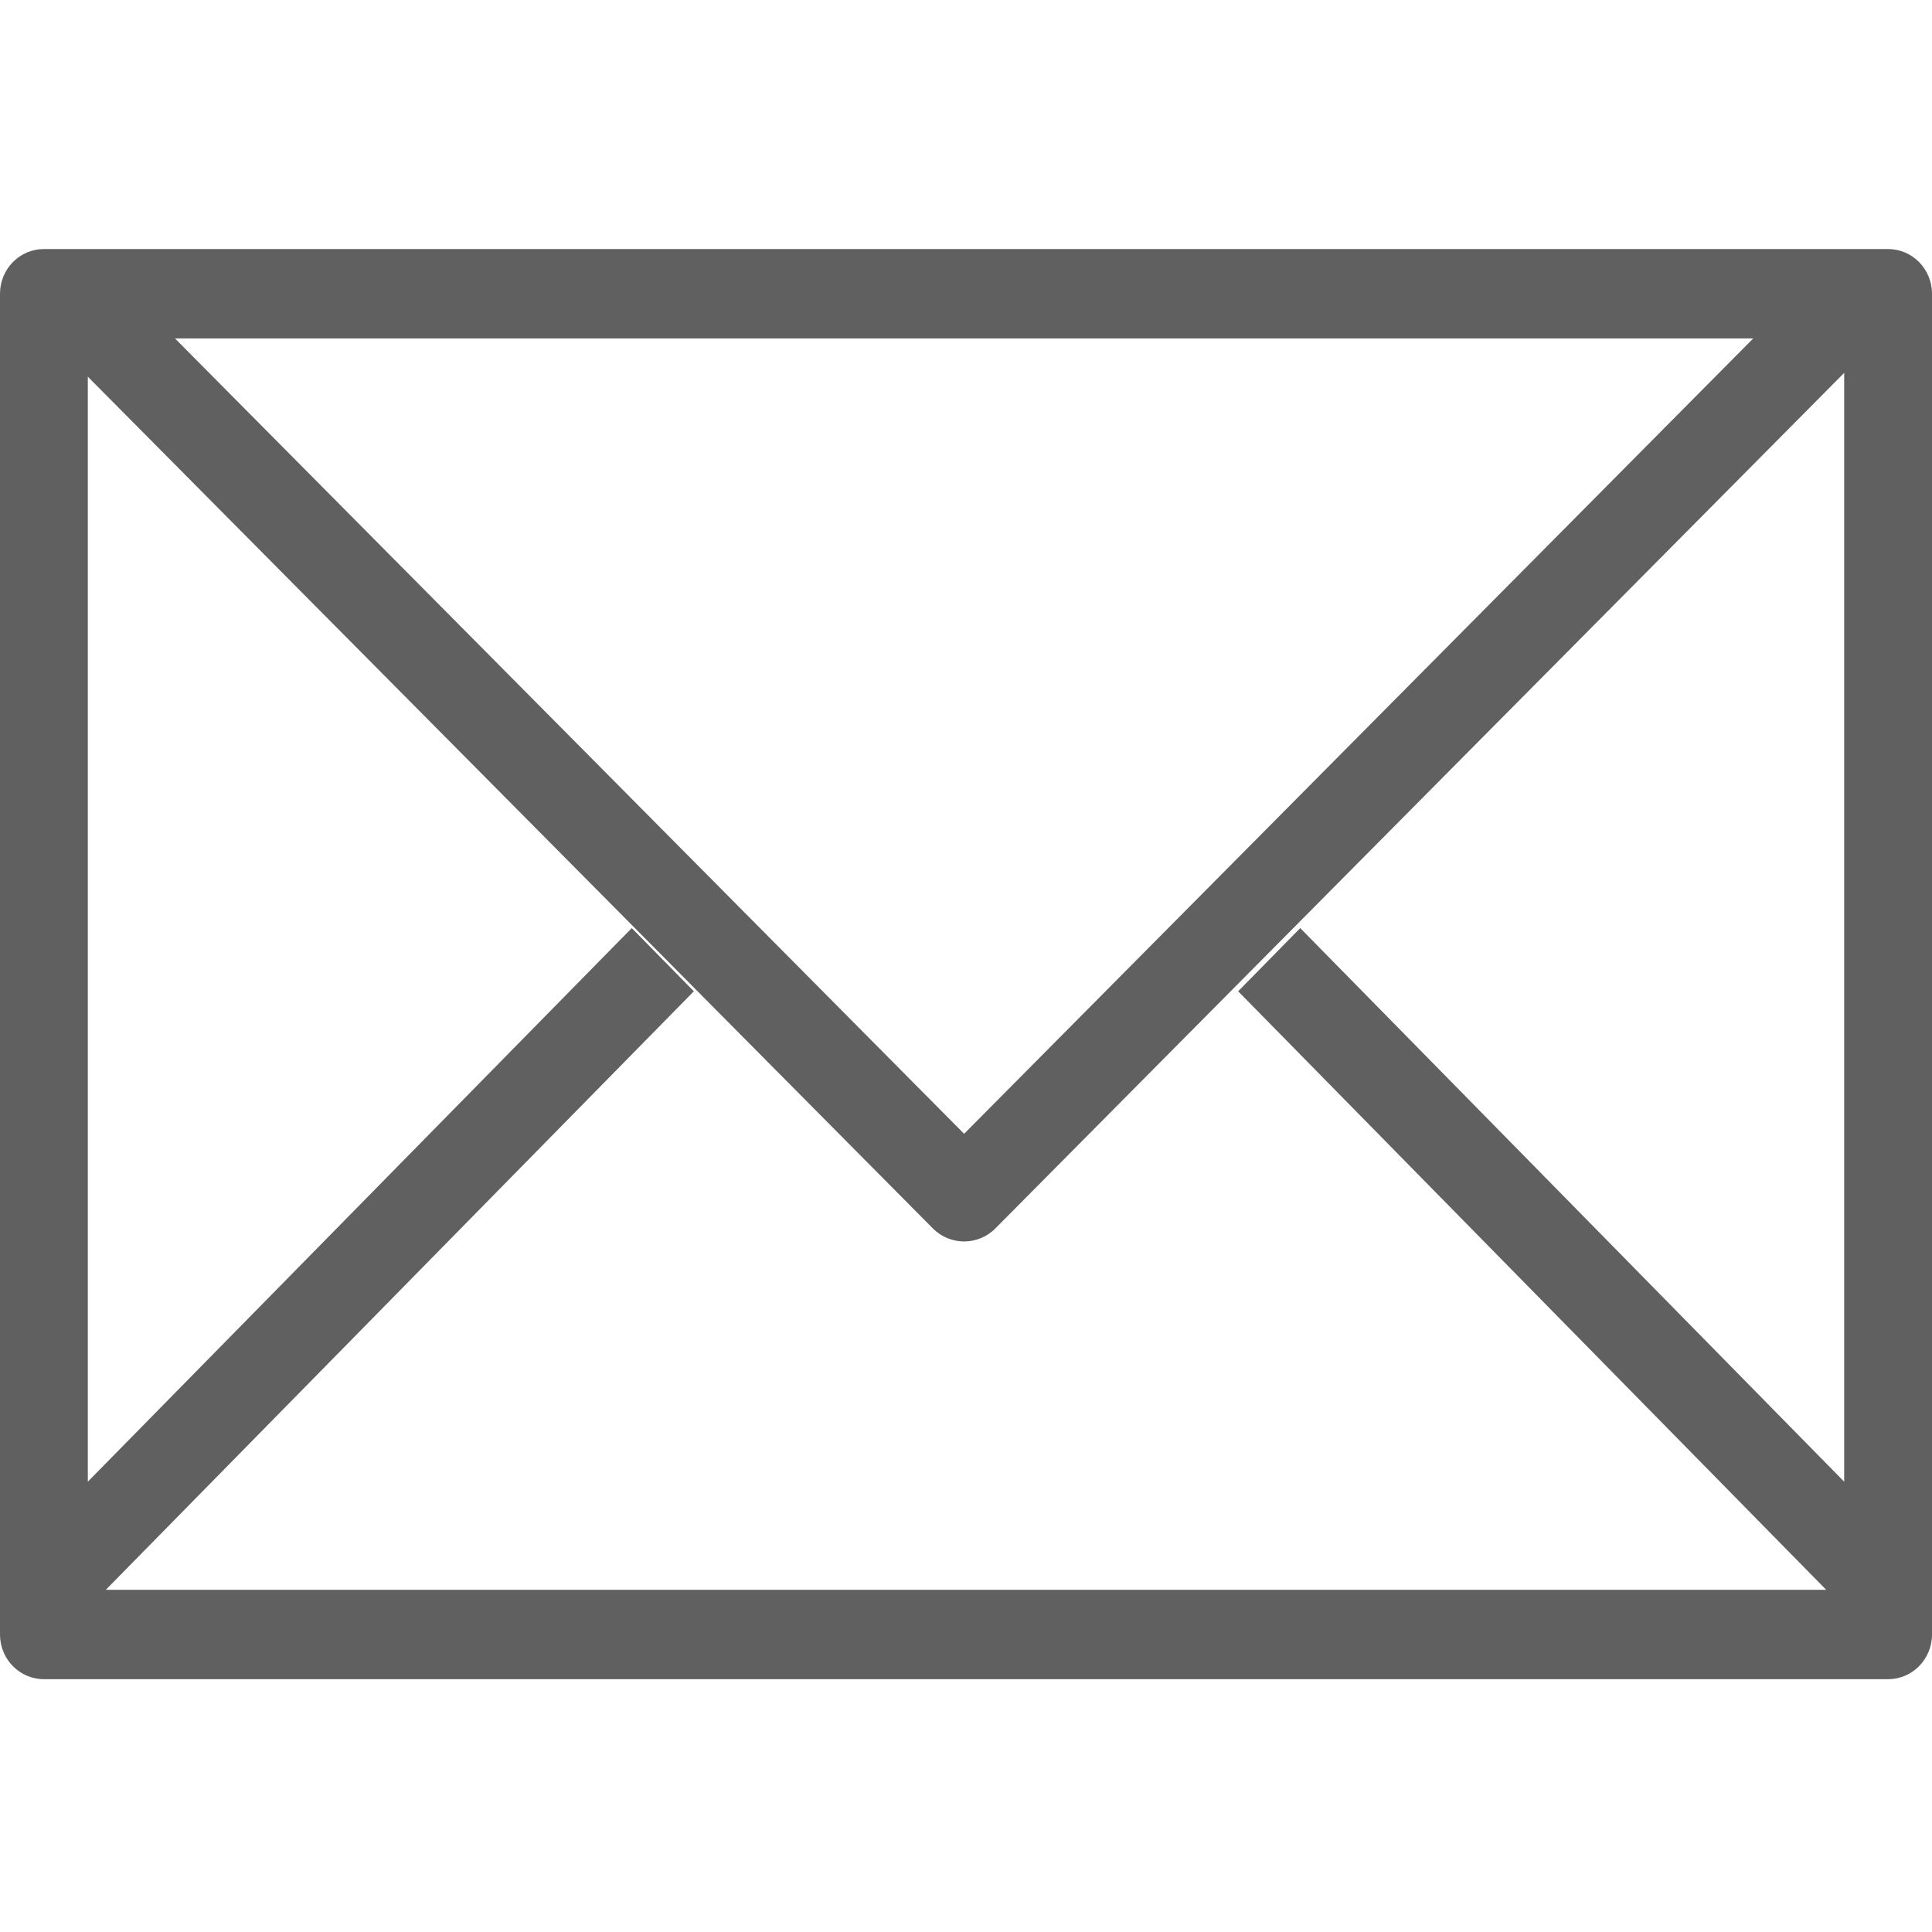 <?xml version="1.0" encoding="UTF-8"?>
<svg width="512px" height="512px" viewBox="0 0 512 512" version="1.1" xmlns="http://www.w3.org/2000/svg" xmlns:xlink="http://www.w3.org/1999/xlink">
    <!-- Generator: Sketch 52.2 (67145) - http://www.bohemiancoding.com/sketch -->
    <title>Artboard Copy 13</title>
    <desc>Created with Sketch.</desc>
    <g id="Artboard-Copy-13" stroke="none" stroke-width="1" fill="none" fill-rule="evenodd">
        <g id="006-contact" transform="translate(0, 66)" fill="#606060" fill-rule="nonzero">
            <path d="M500.364,0 L11.636,0 C5.201,0 0,5.294 0,11.844 L0,367.156 C0,373.706 5.201,379 11.636,379 L500.364,379 C506.787,379 512,373.706 512,367.156 L512,11.844 C512,5.294 506.787,0 500.364,0 Z M488.727,326.662 L344.576,179.954 L328.122,196.701 L483.956,355.312 L28.044,355.312 L183.878,196.701 L167.424,179.954 L23.273,326.662 L23.273,23.688 L488.727,23.688 L488.727,326.662 Z" id="Shape"></path>
            <path d="M466.304,22 L255.5,234.469 L44.696,22 L21,22 L21,31.537 L247.21,259.534 C251.795,264.155 259.205,264.155 263.79,259.534 L490,31.537 L490,22 L466.304,22 Z" id="Shape"></path>
        </g>
    </g>
</svg>